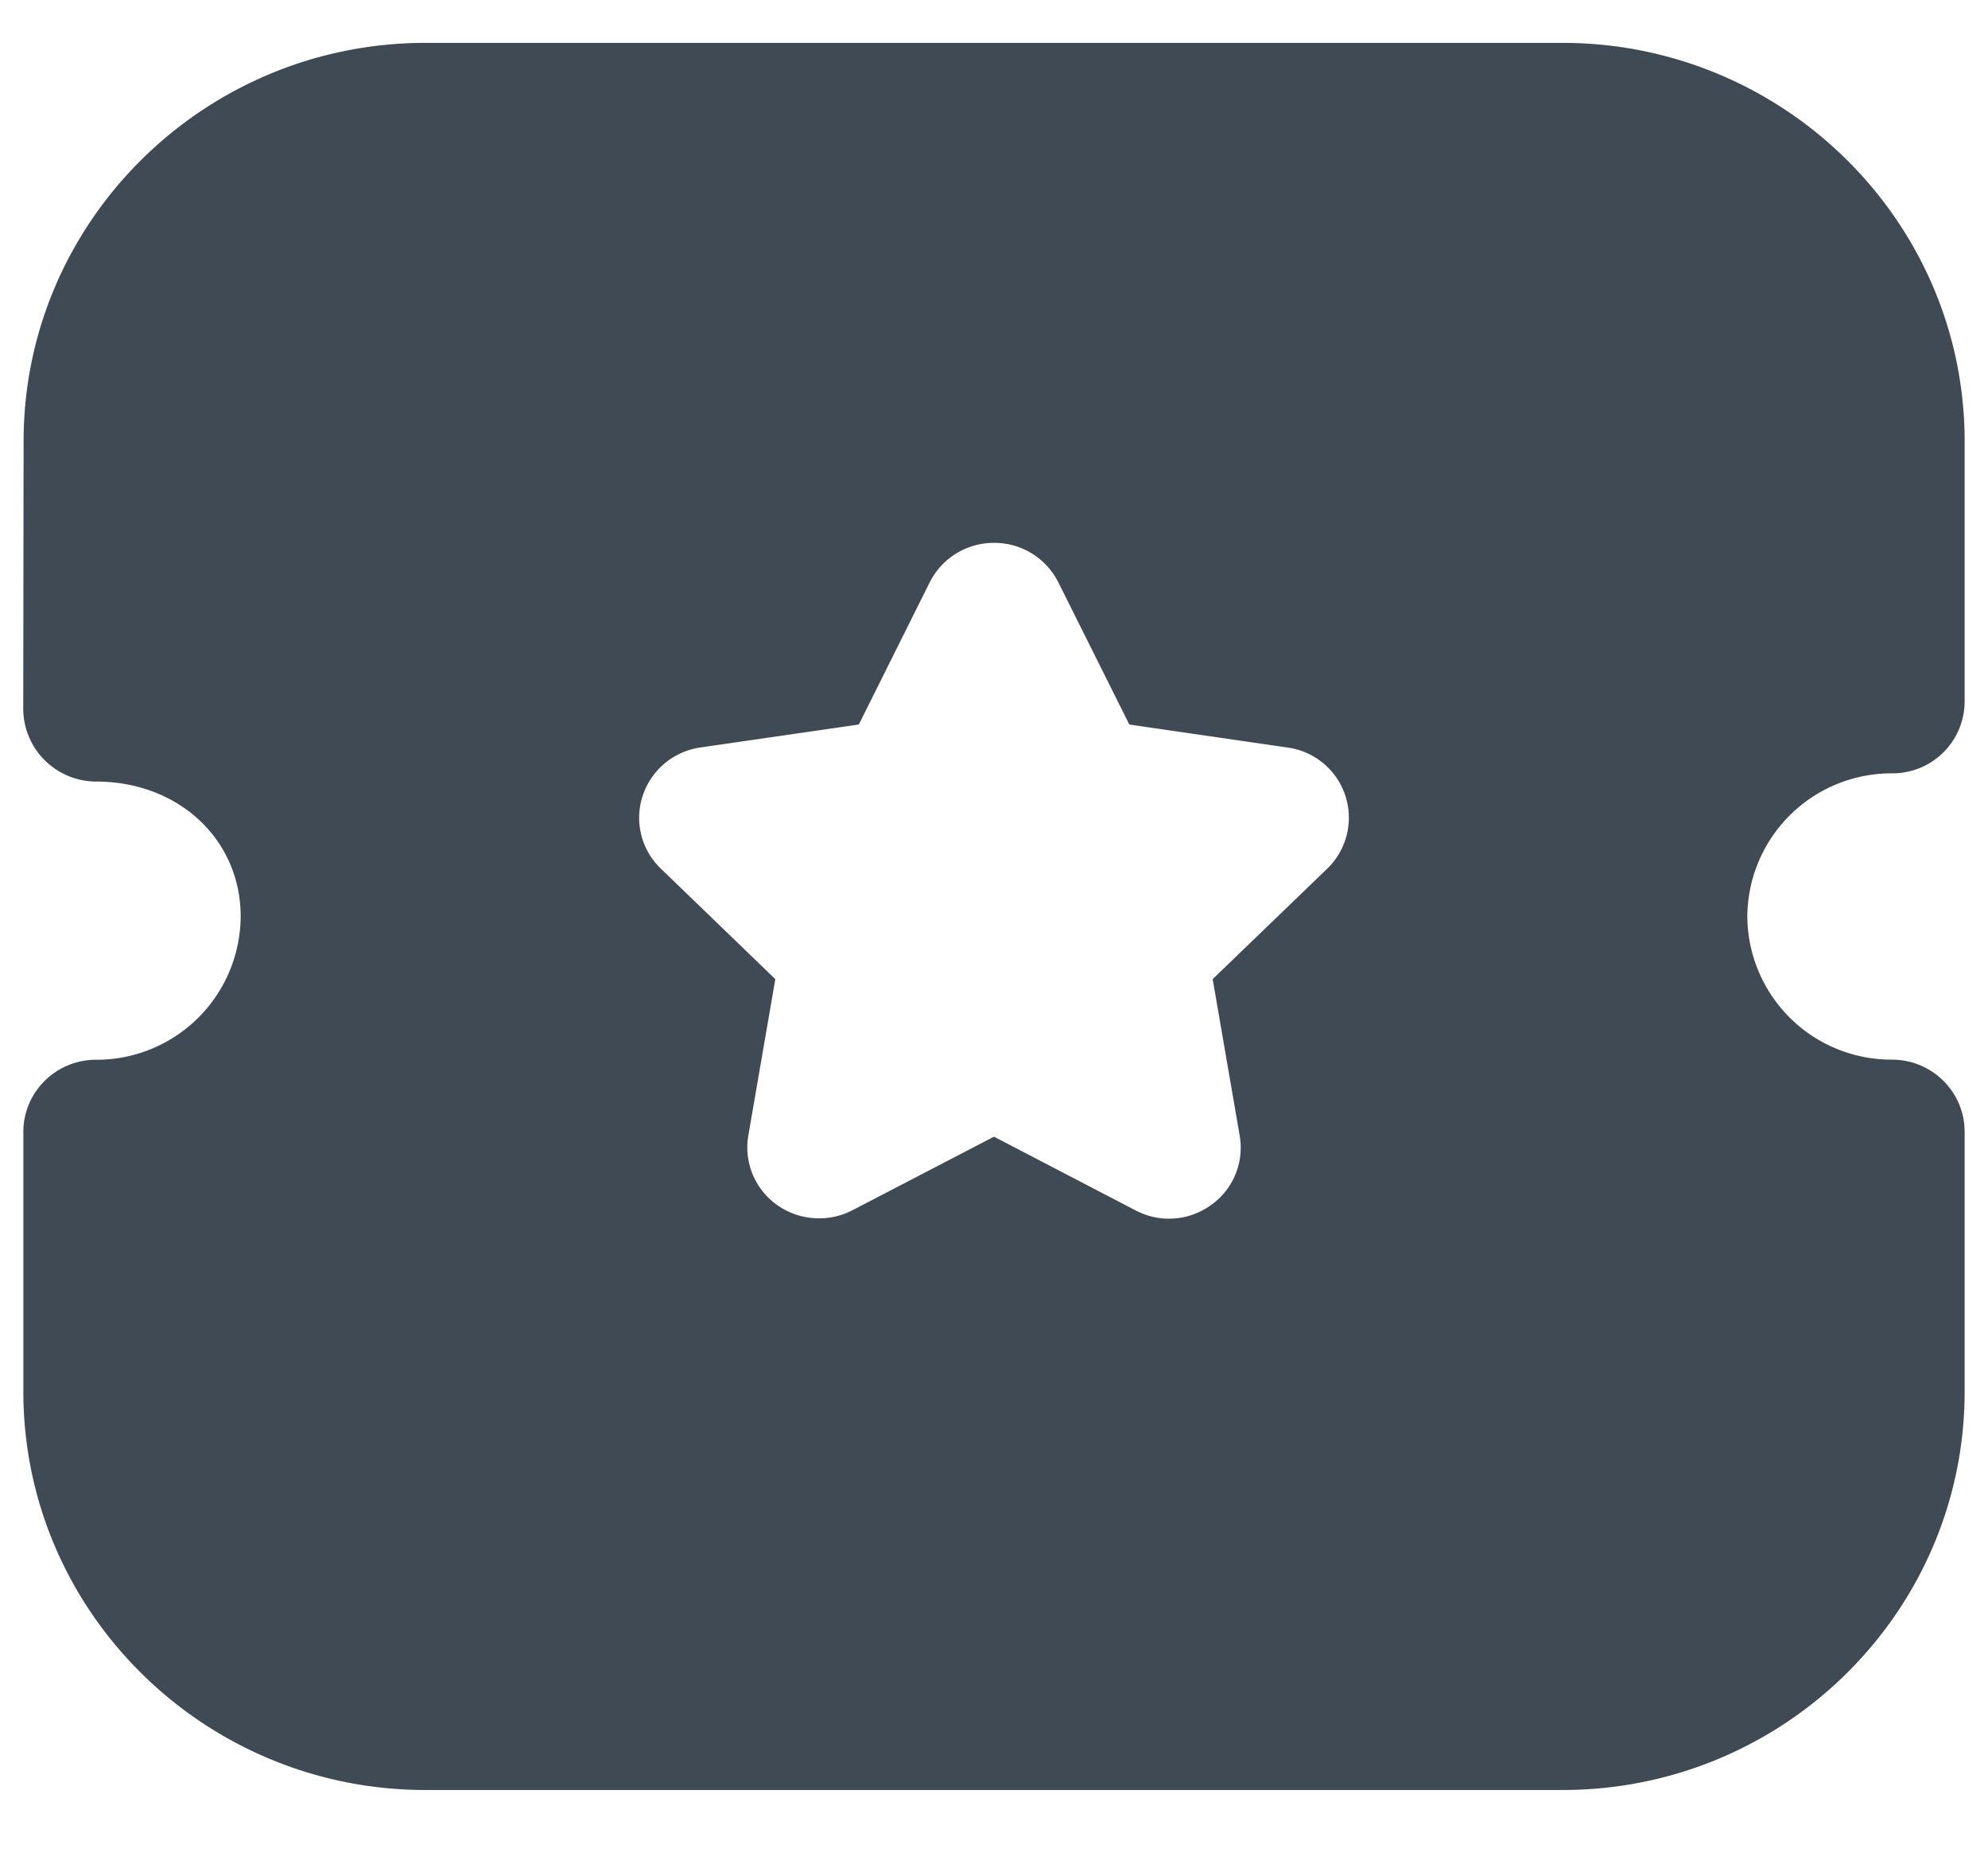 <svg width="16" height="15" fill="none" xmlns="http://www.w3.org/2000/svg"><path fill-rule="evenodd" clip-rule="evenodd" d="M14.063 7.376a1.16 1.16 0 001.164 1.152c.323 0 .585.26.585.581v2.09c0 1.769-1.451 3.207-3.235 3.207H3.424C1.64 14.406.188 12.968.188 11.2V9.109c0-.32.262-.58.585-.58a1.16 1.16 0 001.164-1.153c0-.62-.5-1.086-1.164-1.086a.588.588 0 01-.586-.58L.19 3.55C.19 1.784 1.641.345 3.425.345h9.15c1.784 0 3.237 1.439 3.237 3.207v2.092a.58.58 0 01-.585.58 1.16 1.16 0 00-1.164 1.153zM9.76 7.88l.921-.888a.57.57 0 00-.32-.976l-1.272-.185-.57-1.142a.576.576 0 00-.516-.32H8a.577.577 0 00-.518.319l-.57 1.143-1.27.184c-.22.03-.399.18-.469.388a.566.566 0 00.147.589l.92.888-.217 1.257a.568.568 0 00.23.56.585.585 0 00.608.043L8 9.148l1.137.592c.197.104.43.088.61-.042a.565.565 0 00.23-.56L9.76 7.88z" fill="#404A55"/></svg>